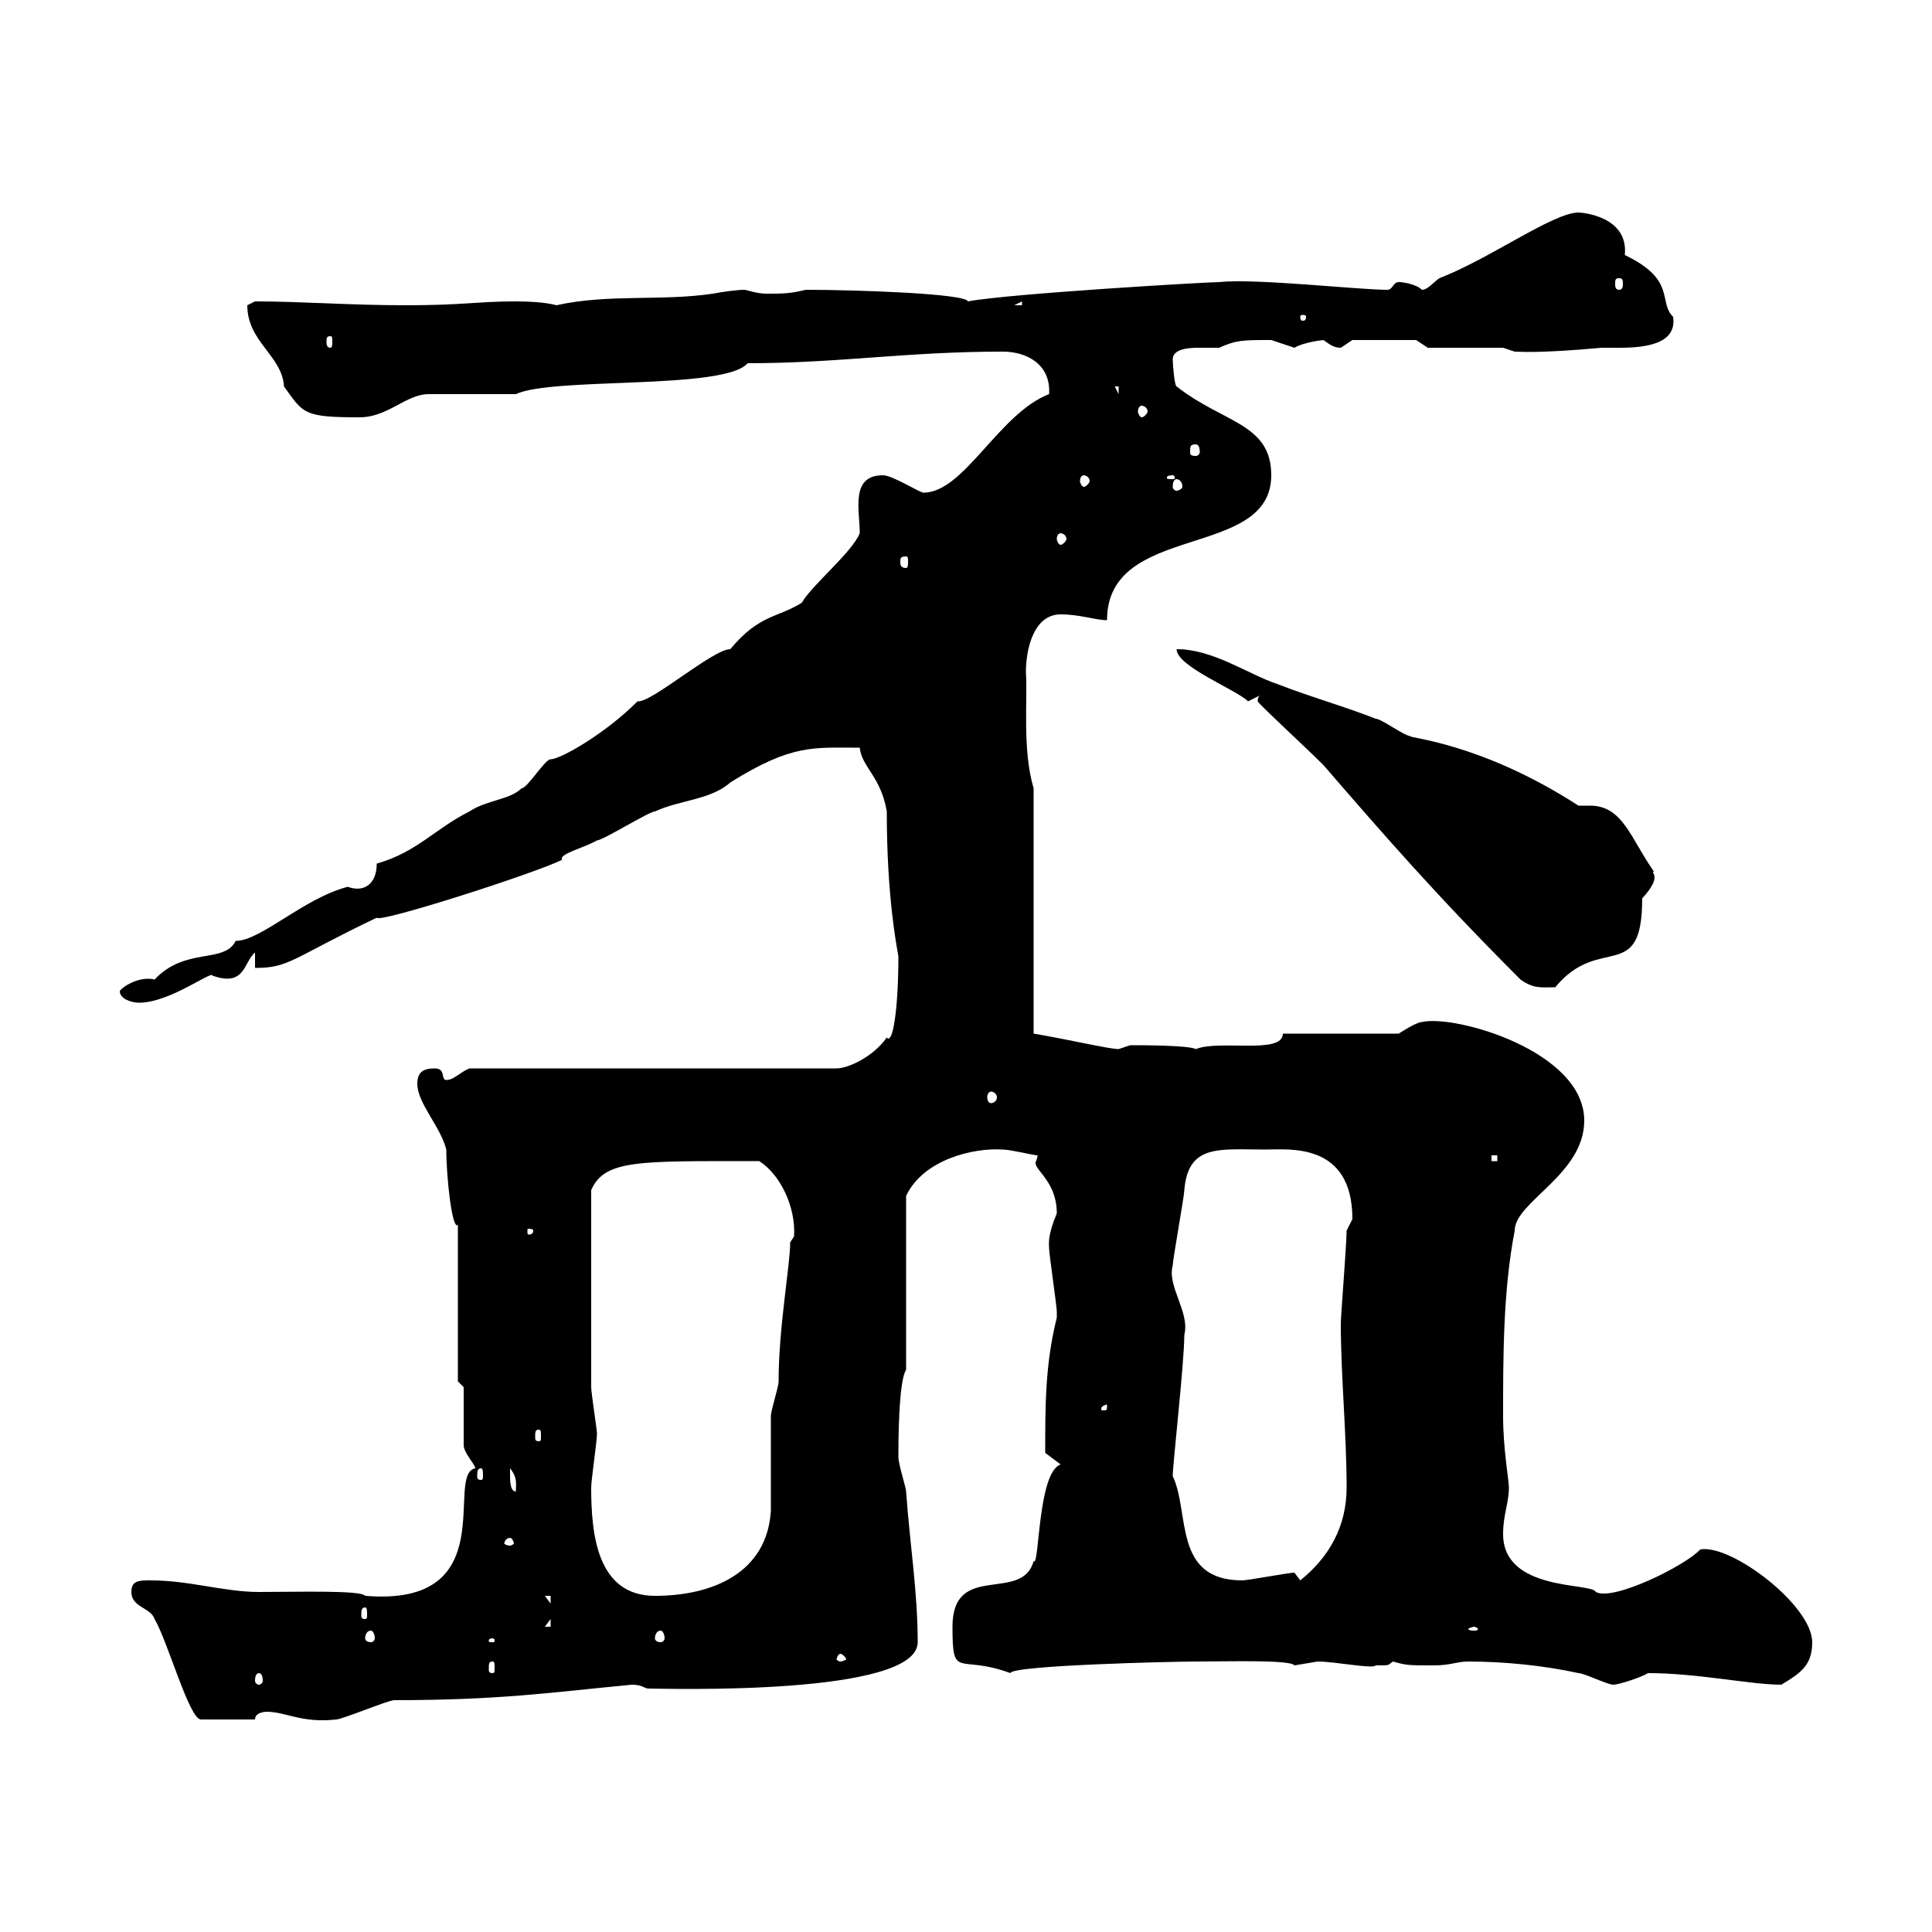 <svg xmlns="http://www.w3.org/2000/svg" xmlns:xlink="http://www.w3.org/1999/xlink" width="300" height="300"><path d="M20.40 247.20C20.40 249.60 23.40 249.60 24 251.40C26.10 255 29.40 267 31.20 267L39.60 267C39.60 265.80 41.40 265.80 41.40 265.80C44.40 265.80 46.80 267.60 52.20 267C53.10 267 60.30 264 61.20 264C77.70 264 85.50 262.80 98.10 261.60C99.90 261.60 99.90 262.20 100.80 262.20C103.20 262.20 142.50 263.40 142.50 255C142.50 247.20 141.30 240 140.70 231.60C140.70 231 139.50 227.40 139.50 226.20C139.50 224.40 139.50 214.50 140.70 212.70L140.70 185.70C143.40 180 151.20 178.20 155.70 178.50C156.90 178.50 160.50 179.40 161.10 179.40C161.10 180 160.80 180.30 160.80 180.60C160.80 181.80 164.10 183.60 164.10 188.40C162.60 192 162.90 193.20 162.90 193.80C162.90 194.70 164.10 202.80 164.10 203.70C164.10 203.70 164.10 203.70 164.10 204.60C162.30 211.80 162.30 218.10 162.30 225.60L164.70 227.40C161.10 228.60 161.40 243.60 160.50 242.40C158.70 249 147.90 242.40 147.90 252.60C147.90 261 148.80 256.80 156.90 259.80C156.90 258.60 182.10 258 185.70 258C190.80 258 200.40 257.70 201 258.60C201 258.60 204.60 258 204.60 258C207.30 258 213.30 259.20 213.60 258.60C216 258.60 215.40 258.60 216.30 258C218.40 258.60 218.70 258.60 222.60 258.60C225.30 258.60 226.20 258 228 258C233.40 258 239.70 258.60 245.10 259.80C246 259.80 249.60 261.60 250.50 261.60C251.40 261.60 255 260.40 255.90 259.80C263.70 259.80 271.80 261.60 276.60 261.60C279.60 259.80 281.40 258.60 281.40 255C281.40 249.30 268.80 239.70 264 240.60C261.90 243 250.50 248.70 247.80 247.20C247.20 245.70 233.40 247.20 233.40 238.20C233.40 235.20 234.30 233.40 234.30 231C234.30 229.80 233.40 225 233.40 219.90C233.40 210.60 233.40 200.40 235.20 191.10C235.20 186.60 246 182.40 246 174C246 163.20 225.90 157.50 220.80 158.70C219.90 158.70 217.20 160.50 217.20 160.50L199.20 160.50C199.20 163.80 189.30 161.40 185.70 162.90C184.50 162.30 177.30 162.30 175.50 162.30C175.50 162.30 173.70 162.90 173.70 162.90C172.20 162.90 165.90 161.40 160.50 160.50L160.50 122.40C158.70 116.40 159.60 108.30 159.30 104.40C159.30 100.80 160.50 95.40 164.70 95.40C167.70 95.40 170.10 96.30 171.90 96.30C171.90 81 197.40 87 197.40 73.80C197.40 65.70 189.90 65.70 182.70 60C182.40 60 182.10 56.70 182.10 55.80C182.10 54.30 184.20 54 186 54C187.50 54 189 54 189.30 54C192 52.80 192.90 52.80 197.40 52.80C197.40 52.80 201 54 201 54C202.50 53.10 205.50 52.80 205.50 52.80C206.40 53.40 207 54 208.20 54C208.20 54 210 52.80 210 52.80L219.90 52.80L221.70 54L233.40 54L235.20 54.60C236.10 54.60 238.80 54.90 248.70 54C249.30 54 250.50 54 251.40 54C255.60 54 260.40 53.40 259.80 49.20C257.40 46.80 260.40 43.50 252.30 39.60C252.90 33.60 245.70 33 245.10 33C241.20 33 231.30 40.20 223.50 43.20C222.60 43.80 221.70 45 220.80 45C219.90 44.10 217.80 43.80 217.20 43.80C216.30 43.80 216.30 45 215.40 45C210.90 45 195 43.20 189.30 43.80C187.50 43.80 156.60 45.60 150.30 46.80C150 45.60 133.20 45 125.10 45C122.70 45.60 121.50 45.60 119.10 45.60C117.30 45.60 116.10 45 115.50 45C114.60 45 112.20 45.30 110.70 45.60C102.60 46.80 94.50 45.60 86.40 47.40C86.40 47.40 84.60 46.80 80.10 46.80C74.10 46.80 72 47.40 63 47.40C54.30 47.40 46.80 46.80 39.60 46.80C39.60 46.80 38.40 47.40 38.40 47.40C38.40 53.10 43.80 55.20 44.10 60C47.10 64.20 47.10 64.80 55.80 64.80C60.30 64.80 63 61.20 66.60 61.20L80.10 61.20C85.80 58.50 112.50 60.60 116.10 56.40C130.20 56.40 140.70 54.60 155.70 54.60C159.60 54.60 163.20 56.70 162.90 61.20C155.10 64.20 149.70 76.50 143.40 76.50C142.80 76.50 138.60 73.80 137.10 73.80C132 73.80 133.50 79.20 133.50 82.80C132.30 85.80 126 90.90 124.50 93.60C120.60 96 117.90 95.40 113.40 100.80C110.70 100.80 101.10 109.20 99 108.90C93.90 114 87 117.90 85.50 117.90C84.60 117.90 81.90 122.40 81 122.40C79.20 124.20 75.60 124.20 72.90 126C67.50 128.70 64.80 132.30 58.50 134.10C58.50 137.40 56.40 138.60 54 137.70C47.10 139.50 40.50 146.10 36.60 146.10C34.80 149.70 28.80 147 24 152.10C21.60 151.50 18.90 153.30 18.60 153.90C18.60 155.10 20.40 155.70 21.60 155.70C26.40 155.70 33 150.60 33 151.50C38.10 153.30 37.80 149.40 39.60 147.90L39.60 150.30C45 150.30 45.30 148.80 58.50 142.50C58.80 143.40 83.10 135.60 87.30 133.50C86.70 132.60 90.60 131.70 92.70 130.50C93.60 130.50 100.80 126 101.70 126C105.60 124.20 110.40 124.20 113.40 121.50C123 115.50 126.30 116.10 133.50 116.10C133.80 119.10 136.80 120.60 137.70 126C137.70 139.20 139.20 146.70 139.50 148.50C139.50 156.90 138.60 162.30 137.70 161.10C135.60 164.10 131.70 165.90 129.90 165.90L72.90 165.90C71.40 166.50 70.50 167.70 69.30 167.70C68.40 167.70 69.30 165.90 67.50 165.90C65.70 165.90 64.80 166.50 64.80 168.30C64.80 171.30 68.40 174.90 69.30 178.50C69.30 182.70 70.20 191.10 71.10 190.20L71.10 214.50L72 215.40C72 216.30 72 222.60 72 224.40C72 225.60 73.80 227.40 73.80 228C69 228.90 78.30 249.60 56.70 247.80C56.10 246.90 46.20 247.20 40.20 247.20C34.80 247.20 29.40 245.40 23.40 245.40C21.60 245.40 20.40 245.40 20.40 247.20ZM40.20 259.80C40.50 259.80 40.80 260.10 40.80 261C40.80 261.30 40.50 261.60 40.20 261.60C39.90 261.60 39.60 261.30 39.60 261C39.60 260.10 39.90 259.80 40.20 259.80ZM76.50 258C76.80 258 76.80 258.30 76.80 259.20C76.80 259.50 76.80 259.80 76.50 259.80C75.90 259.80 75.90 259.50 75.90 259.20C75.90 258.30 75.90 258 76.50 258ZM130.50 256.80C130.80 256.80 131.40 257.40 131.40 257.70C131.40 257.70 130.80 258 130.50 258C130.20 258 129.90 257.70 129.90 257.70C129.90 257.40 130.20 256.80 130.50 256.80ZM76.50 254.40C76.80 254.40 76.80 254.70 76.80 254.70C76.80 255 76.80 255 76.50 255C75.90 255 75.90 255 75.90 254.70C75.90 254.70 75.90 254.40 76.50 254.40ZM57.60 253.20C57.90 253.20 58.20 253.80 58.20 254.40C58.20 254.70 57.90 255 57.60 255C57 255 56.70 254.70 56.70 254.40C56.70 253.80 57 253.20 57.60 253.20ZM102.60 253.20C102.90 253.20 103.20 253.80 103.20 254.40C103.20 254.70 102.90 255 102.60 255C102 255 101.70 254.70 101.70 254.40C101.70 253.80 102 253.20 102.60 253.20ZM228.90 252.60C229.20 252.60 229.50 252.90 229.50 252.90C229.50 253.20 229.20 253.20 228.90 253.20C228.60 253.20 228 253.20 228 252.90C228 252.90 228.60 252.60 228.90 252.60ZM85.50 251.40L85.50 252.60L84.60 252.60ZM56.70 249.60C57 249.60 57 250.20 57 250.80C57 251.10 57 251.40 56.70 251.40C56.10 251.40 56.10 251.10 56.10 250.80C56.10 250.20 56.10 249.60 56.70 249.60ZM84.60 247.80L85.50 247.80L85.50 249ZM91.80 231C91.80 229.80 92.70 223.80 92.70 222.60C92.70 222 91.80 216.30 91.80 215.40C91.80 208.80 91.80 196.20 91.80 184.80C93.90 180 99.30 180.30 117.90 180.30C121.20 182.40 123.60 187.50 123.30 192C123.30 192 122.70 192.90 122.70 192.90C122.70 196.50 120.90 206.10 120.90 214.50C120.90 215.40 119.70 219 119.70 219.90C119.70 222 119.70 232.80 119.70 234.60C119.10 244.20 110.70 247.80 101.70 247.80C92.70 247.80 91.80 238.20 91.80 231ZM182.10 229.20C182.10 227.40 183.90 211.50 183.90 207.30C184.80 203.70 181.20 199.80 182.10 196.50C182.10 195.60 183.90 185.70 183.90 184.80C184.50 177.60 189.30 178.50 196.50 178.50C200.10 178.50 210 177.30 210 189.30C210 189.30 209.10 191.10 209.10 191.10C209.10 193.20 208.20 204.30 208.20 205.50C208.20 213.60 209.10 222.60 209.10 231C209.10 237 206.40 241.80 201.90 245.40L201 244.20C200.10 244.20 193.80 245.40 192.90 245.40C182.10 245.40 184.80 234.90 182.10 229.20ZM79.20 238.80C79.50 238.80 79.80 239.40 79.80 239.70C79.80 239.70 79.50 240 79.20 240C78.60 240 78.30 239.70 78.30 239.70C78.30 239.40 78.60 238.80 79.20 238.80ZM79.20 229.20C79.20 229.20 79.20 228 79.20 228C80.40 229.50 80.10 230.40 80.10 231.60C79.20 231.60 79.20 229.80 79.20 229.20ZM74.70 228C75 228 75 228.60 75 229.20C75 229.50 75 229.80 74.70 229.80C74.10 229.80 74.10 229.50 74.10 229.20C74.10 228.60 74.10 228 74.70 228ZM83.70 222C84 222 84 222.30 84 223.20C84 223.50 84 223.80 83.70 223.80C83.10 223.80 83.10 223.50 83.10 223.20C83.10 222.30 83.10 222 83.70 222ZM171.90 218.10C171.90 219 171.90 219 171.30 219C171 219 171 219 171 218.70C171 218.40 171.60 218.10 171.90 218.10C171.90 218.10 171.90 218.10 171.90 218.10ZM82.80 191.10C82.80 191.70 82.20 191.70 82.20 191.70C81.90 191.70 81.90 191.70 81.90 191.10C81.90 190.80 81.90 190.80 82.20 190.80C82.20 190.80 82.80 190.80 82.80 191.10ZM231.60 179.40L232.50 179.40L232.50 180.30L231.60 180.30ZM153.90 169.50C154.20 169.50 154.80 169.80 154.80 170.40C154.80 171 154.20 171.30 153.90 171.30C153.60 171.30 153.30 171 153.30 170.40C153.30 169.80 153.60 169.50 153.90 169.50ZM236.10 152.10C238.20 153.60 239.40 153.30 241.50 153.30C248.40 144.90 255 153 255 139.50C258.30 135.90 256.20 135.60 256.80 135.30C253.20 130.20 252 125.10 246.90 125.10C246 125.10 245.70 125.10 245.10 125.10C229.80 115.20 218.40 114.60 219 114.30C218.10 114.30 214.50 111.60 213.60 111.60C209.10 109.80 203.70 108.30 198.30 106.20C193.80 104.70 188.40 100.80 182.70 100.80C182.70 103.50 192 107.10 193.80 108.90L195.60 108C195.30 108.30 195.30 108.60 195.30 108.90C195.30 109.20 202.50 115.80 205.50 118.80C215.10 129.90 223.20 139.20 236.10 152.10ZM140.70 86.40C141 86.40 141 86.70 141 87.30C141 87.60 141 88.20 140.70 88.20C139.80 88.20 139.80 87.60 139.80 87.30C139.80 86.70 139.80 86.40 140.70 86.40ZM164.70 82.80C165 82.80 165.60 83.10 165.60 83.70C165.60 84 165 84.60 164.70 84.60C164.40 84.60 164.10 84 164.10 83.70C164.10 83.10 164.40 82.80 164.70 82.80ZM182.70 74.40C183 74.40 183.60 74.70 183.60 75.60C183.60 75.90 183 76.20 182.70 76.20C182.40 76.20 182.10 75.90 182.10 75.60C182.10 74.70 182.40 74.40 182.70 74.40ZM168.30 73.80C168.60 73.80 169.20 74.10 169.20 74.70C169.20 75 168.60 75.60 168.30 75.60C168 75.60 167.70 75 167.70 74.70C167.70 74.10 168 73.80 168.30 73.80ZM182.10 73.80C182.40 73.80 182.40 74.10 182.40 74.10C182.40 74.40 182.40 74.40 182.10 74.40C181.20 74.40 181.20 74.40 181.20 74.10C181.20 74.10 181.20 73.80 182.10 73.80ZM185.70 69C186 69 186.30 69.30 186.30 70.20C186.30 70.50 186 70.80 185.70 70.80C184.80 70.80 184.80 70.50 184.80 70.20C184.80 69.30 184.80 69 185.70 69ZM177.30 63C177.60 63 178.20 63.30 178.20 63.90C178.20 64.20 177.60 64.80 177.30 64.80C177 64.80 176.70 64.20 176.70 63.90C176.70 63.30 177 63 177.30 63ZM173.10 60L173.70 60L173.70 61.20ZM51.30 52.20C51.60 52.20 51.60 52.50 51.60 53.10C51.60 53.40 51.60 54 51.30 54C50.70 54 50.70 53.40 50.70 53.10C50.70 52.50 50.70 52.20 51.30 52.20ZM202.80 49.20C202.80 49.80 202.50 49.80 202.20 49.80C202.20 49.80 201.90 49.80 201.90 49.20C201.90 48.90 202.20 48.90 202.20 48.90C202.50 48.90 202.80 48.90 202.80 49.20ZM158.70 46.80L158.70 47.40L157.50 47.40ZM251.40 43.20C252 43.20 252 43.50 252 44.10C252 44.40 252 45 251.40 45C250.80 45 250.80 44.40 250.80 44.10C250.80 43.50 250.80 43.20 251.40 43.20Z"/></svg>